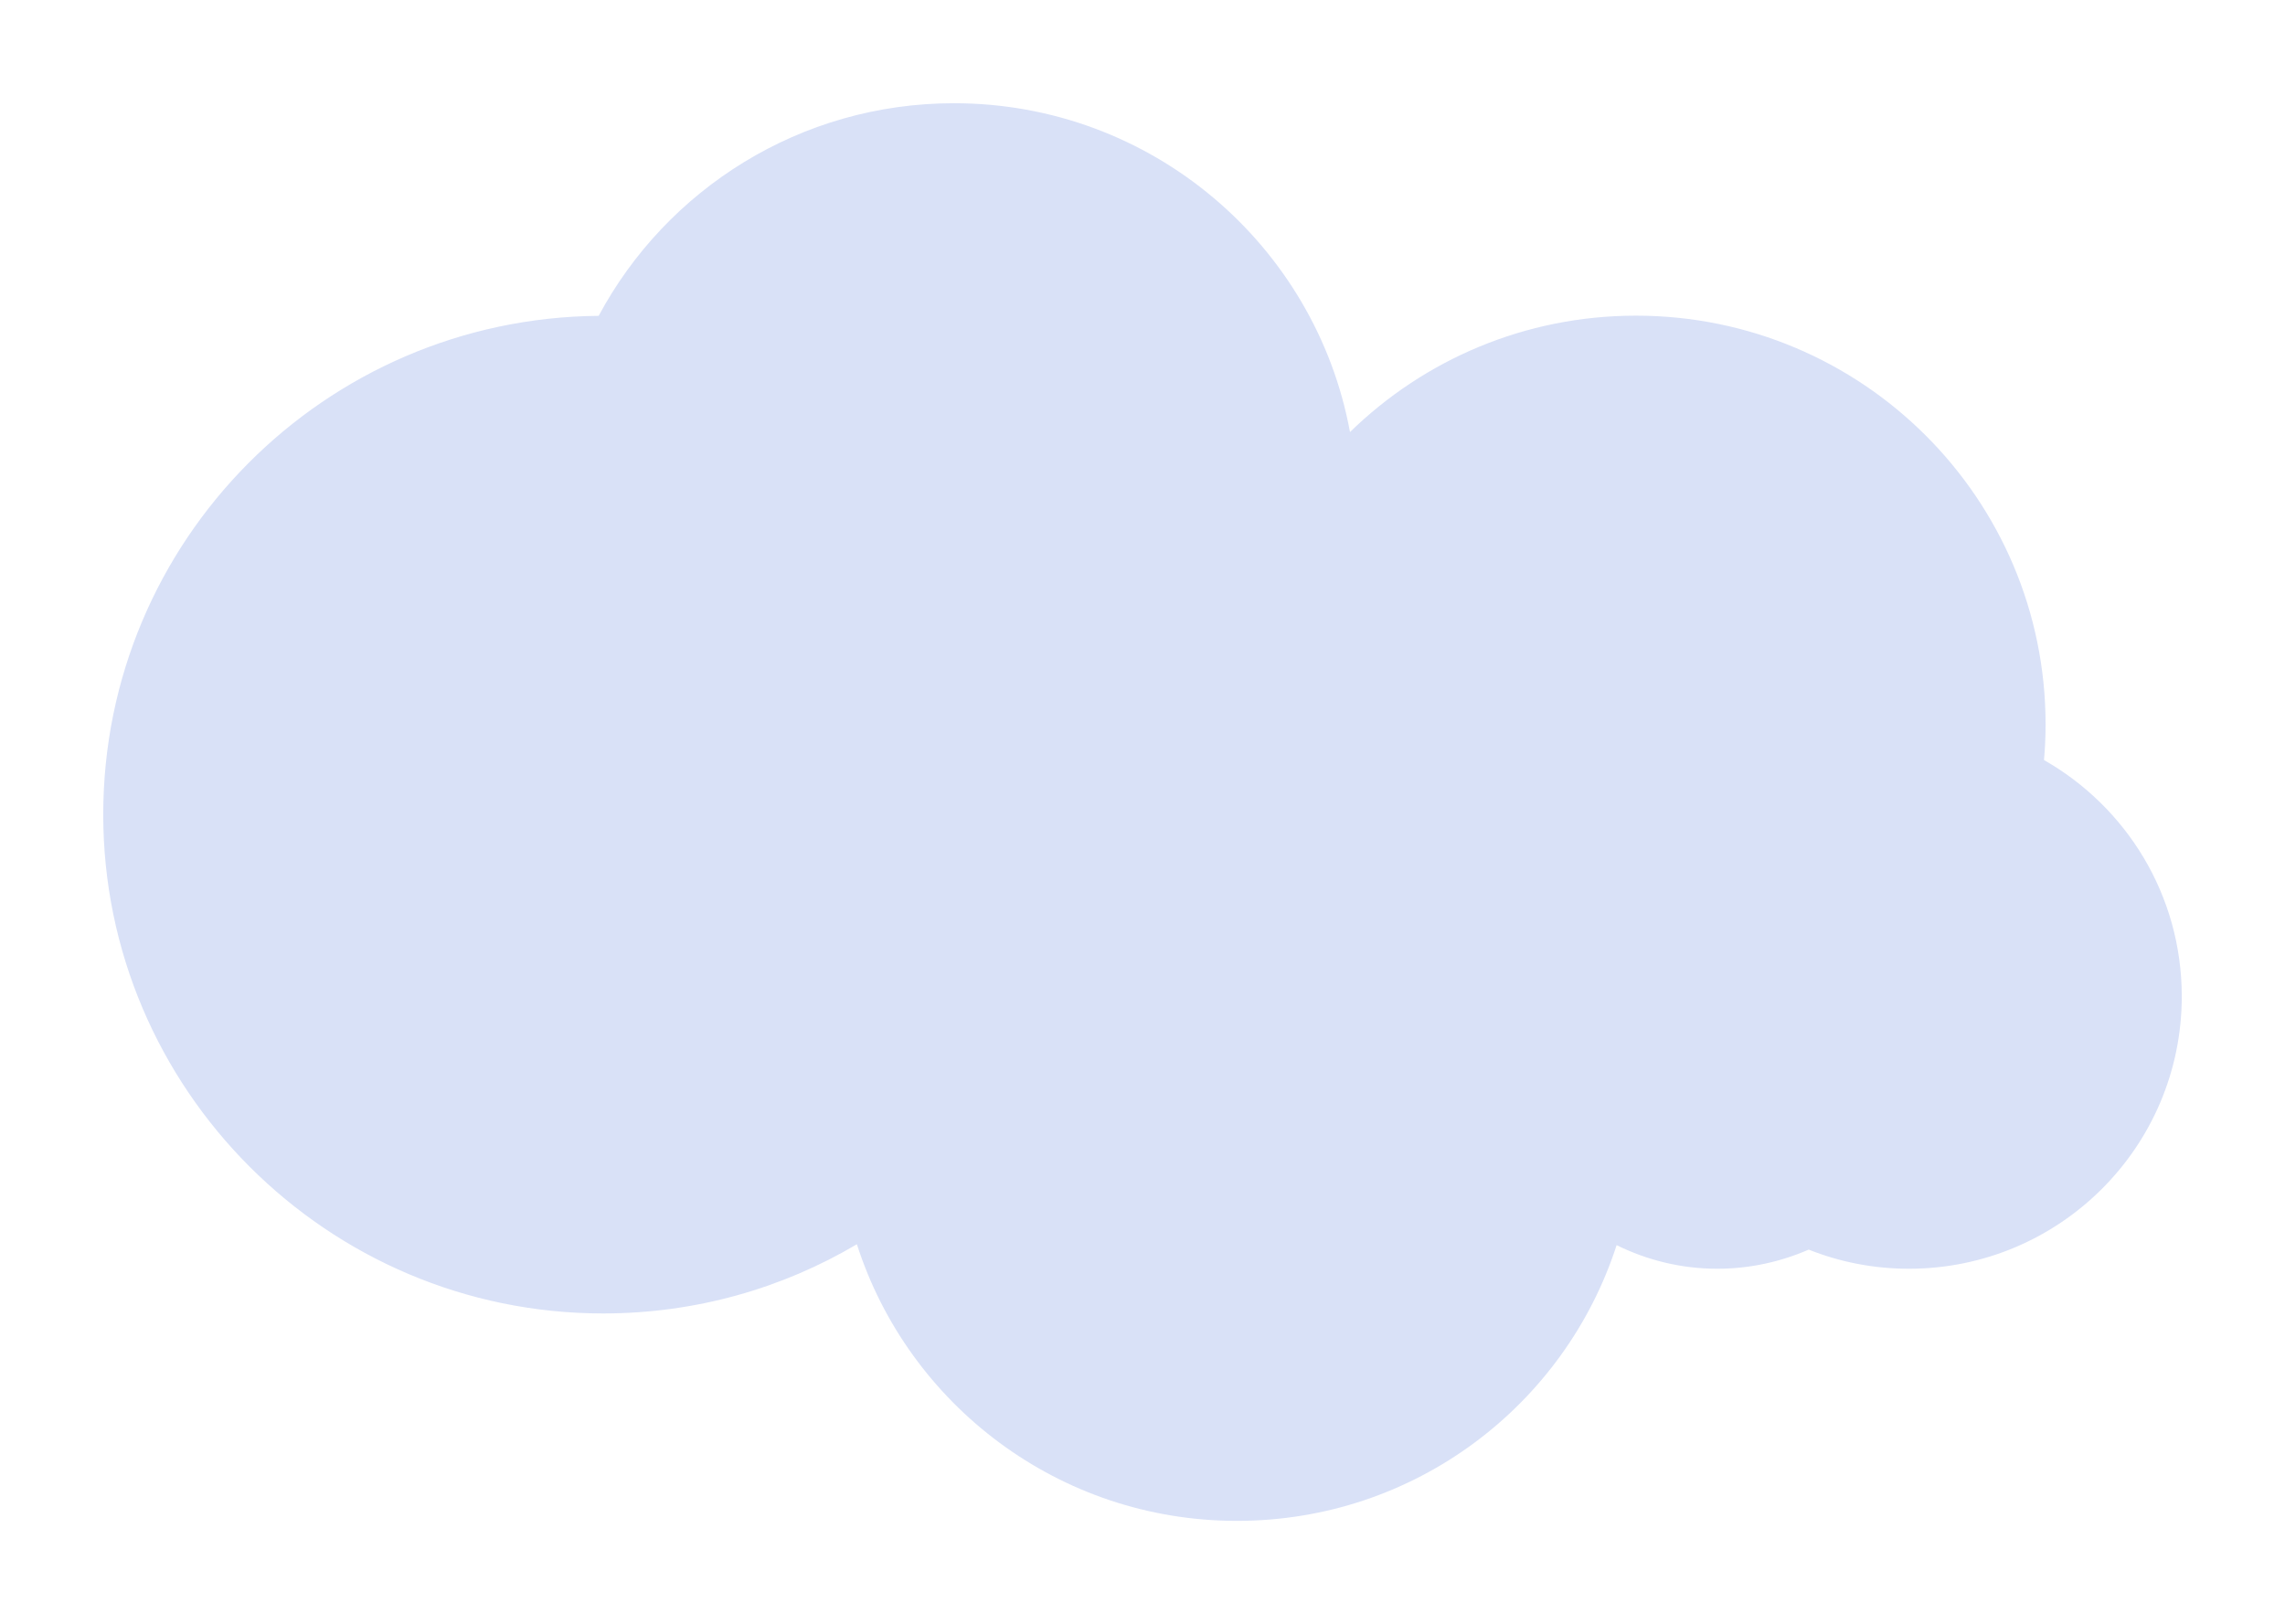 <?xml version="1.0" encoding="UTF-8"?> <svg xmlns="http://www.w3.org/2000/svg" width="332" height="236" viewBox="0 0 332 236" fill="none"><g filter="url(#filter0_d_28_579)"><path d="M296.979 120.491C297.136 118.776 297.214 117.035 297.214 115.268C297.214 82.476 270.581 55.869 237.699 55.869C221.532 55.869 206.874 62.313 196.148 72.784C191.149 45.605 167.302 25 138.612 25C116.248 25 96.826 37.524 86.985 55.895C47.179 56.233 15 88.556 15 128.364C15 168.171 47.517 200.859 87.636 200.859C101.096 200.859 113.697 197.195 124.501 190.803C131.973 214.111 153.868 231 179.72 231C205.572 231 227.363 214.188 234.887 190.933C239.313 193.116 244.26 194.363 249.519 194.363C254.231 194.363 258.735 193.349 262.796 191.583C267.3 193.375 272.195 194.363 277.35 194.363C299.245 194.363 317 176.642 317 154.789C317 140.056 308.929 127.246 296.979 120.439V120.491Z" fill="#D9E1F7"></path></g><defs><filter id="filter0_d_28_579" x="0" y="0" width="332" height="236" filterUnits="userSpaceOnUse" color-interpolation-filters="sRGB"><feFlood flood-opacity="0" result="BackgroundImageFix"></feFlood><feColorMatrix in="SourceAlpha" type="matrix" values="0 0 0 0 0 0 0 0 0 0 0 0 0 0 0 0 0 0 127 0" result="hardAlpha"></feColorMatrix><feOffset dy="-10"></feOffset><feGaussianBlur stdDeviation="7.5"></feGaussianBlur><feComposite in2="hardAlpha" operator="out"></feComposite><feColorMatrix type="matrix" values="0 0 0 0 0 0 0 0 0 0 0 0 0 0 0 0 0 0 0.1 0"></feColorMatrix><feBlend mode="normal" in2="BackgroundImageFix" result="effect1_dropShadow_28_579"></feBlend><feBlend mode="normal" in="SourceGraphic" in2="effect1_dropShadow_28_579" result="shape"></feBlend></filter></defs></svg> 